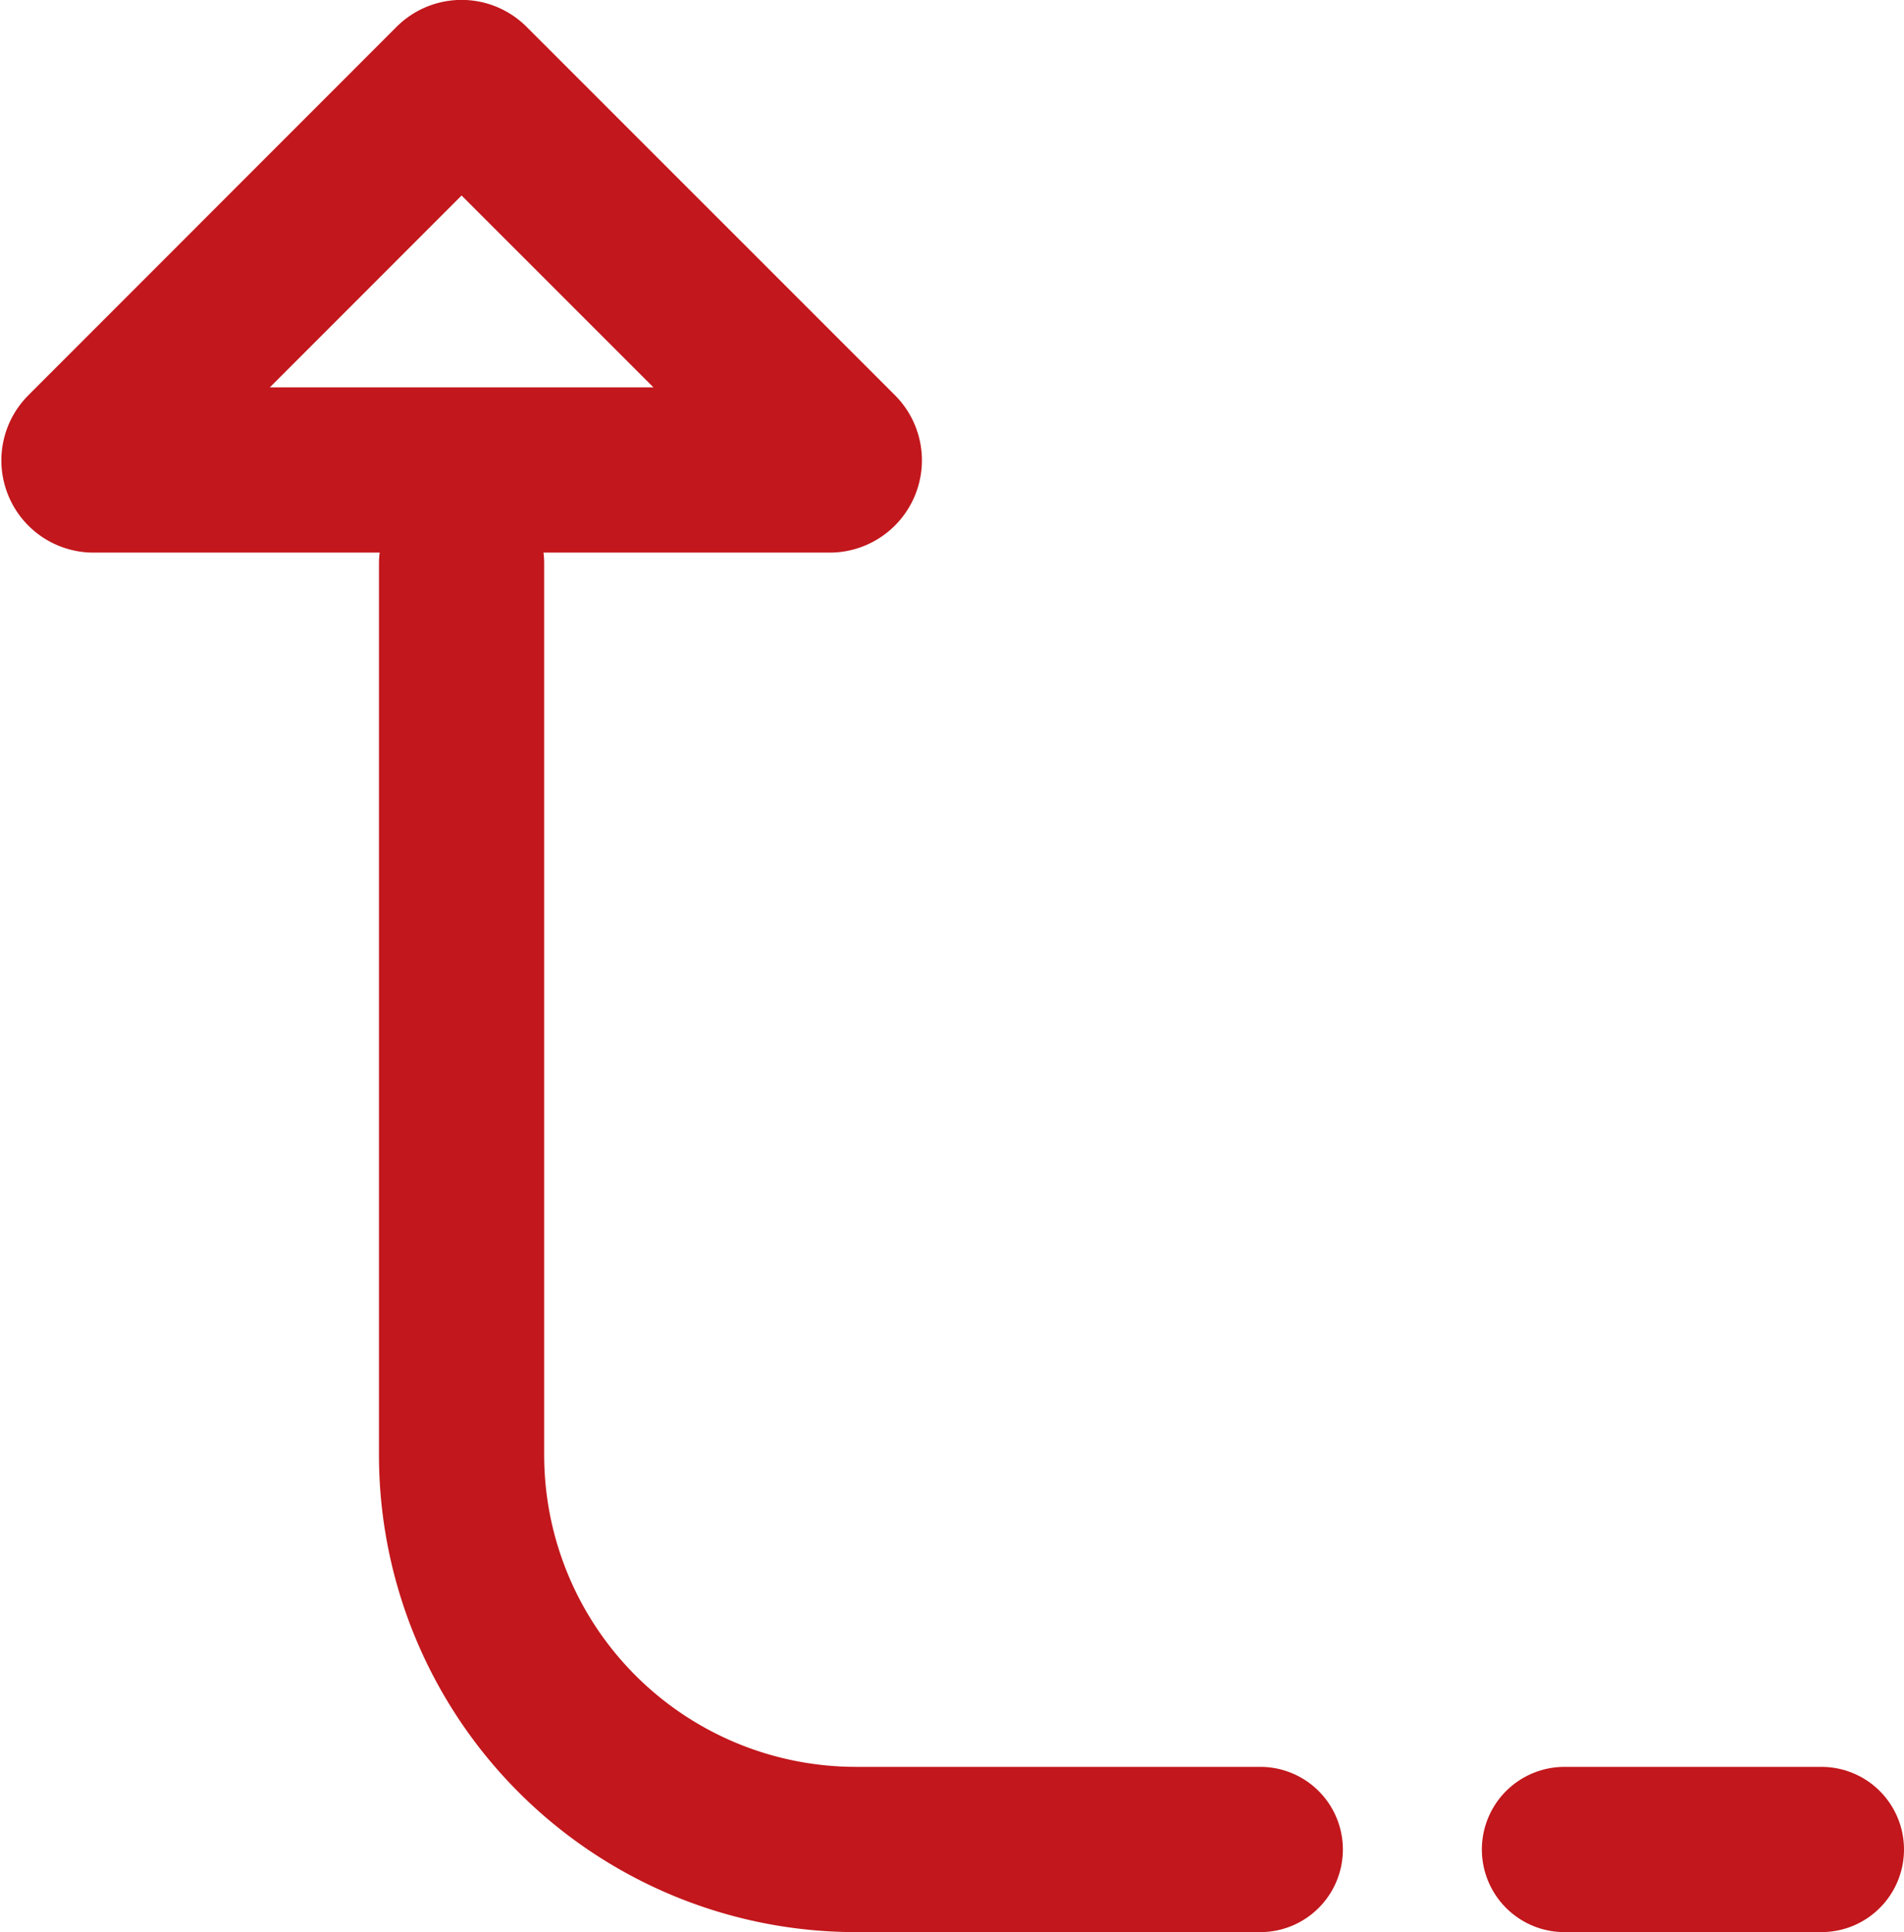<svg xmlns="http://www.w3.org/2000/svg" width="17.288" height="17.538" viewBox="0 0 17.288 17.538"><g transform="translate(5.41 -13.774) rotate(90)"><path d="M0,.068V8.161a3.582,3.582,0,0,0,3.582,3.582h3.67" transform="translate(18.819 1.219) rotate(-90)" fill="none" stroke="#c2171c" stroke-linecap="round" stroke-linejoin="round" stroke-miterlimit="1.5" stroke-width="1.5" fill-rule="evenodd"/><path d="M308.747-23.107a.086.086,0,0,0-.026.061.086.086,0,0,0,.026.061l3.343,3.342a.086.086,0,0,0,.094.019.086.086,0,0,0,.054-.08v-6.685a.087.087,0,0,0-.054-.08.086.086,0,0,0-.094.018Z" transform="translate(-294.198 24.265)" fill="none" stroke="#c2171c" stroke-linecap="round" stroke-linejoin="round" stroke-width="1.5"/><path d="M0,0H2.333" transform="translate(30.562 -8.795) rotate(-90)" fill="none" stroke="#c2171c" stroke-linecap="round" stroke-linejoin="round" stroke-width="1.5"/></g></svg>